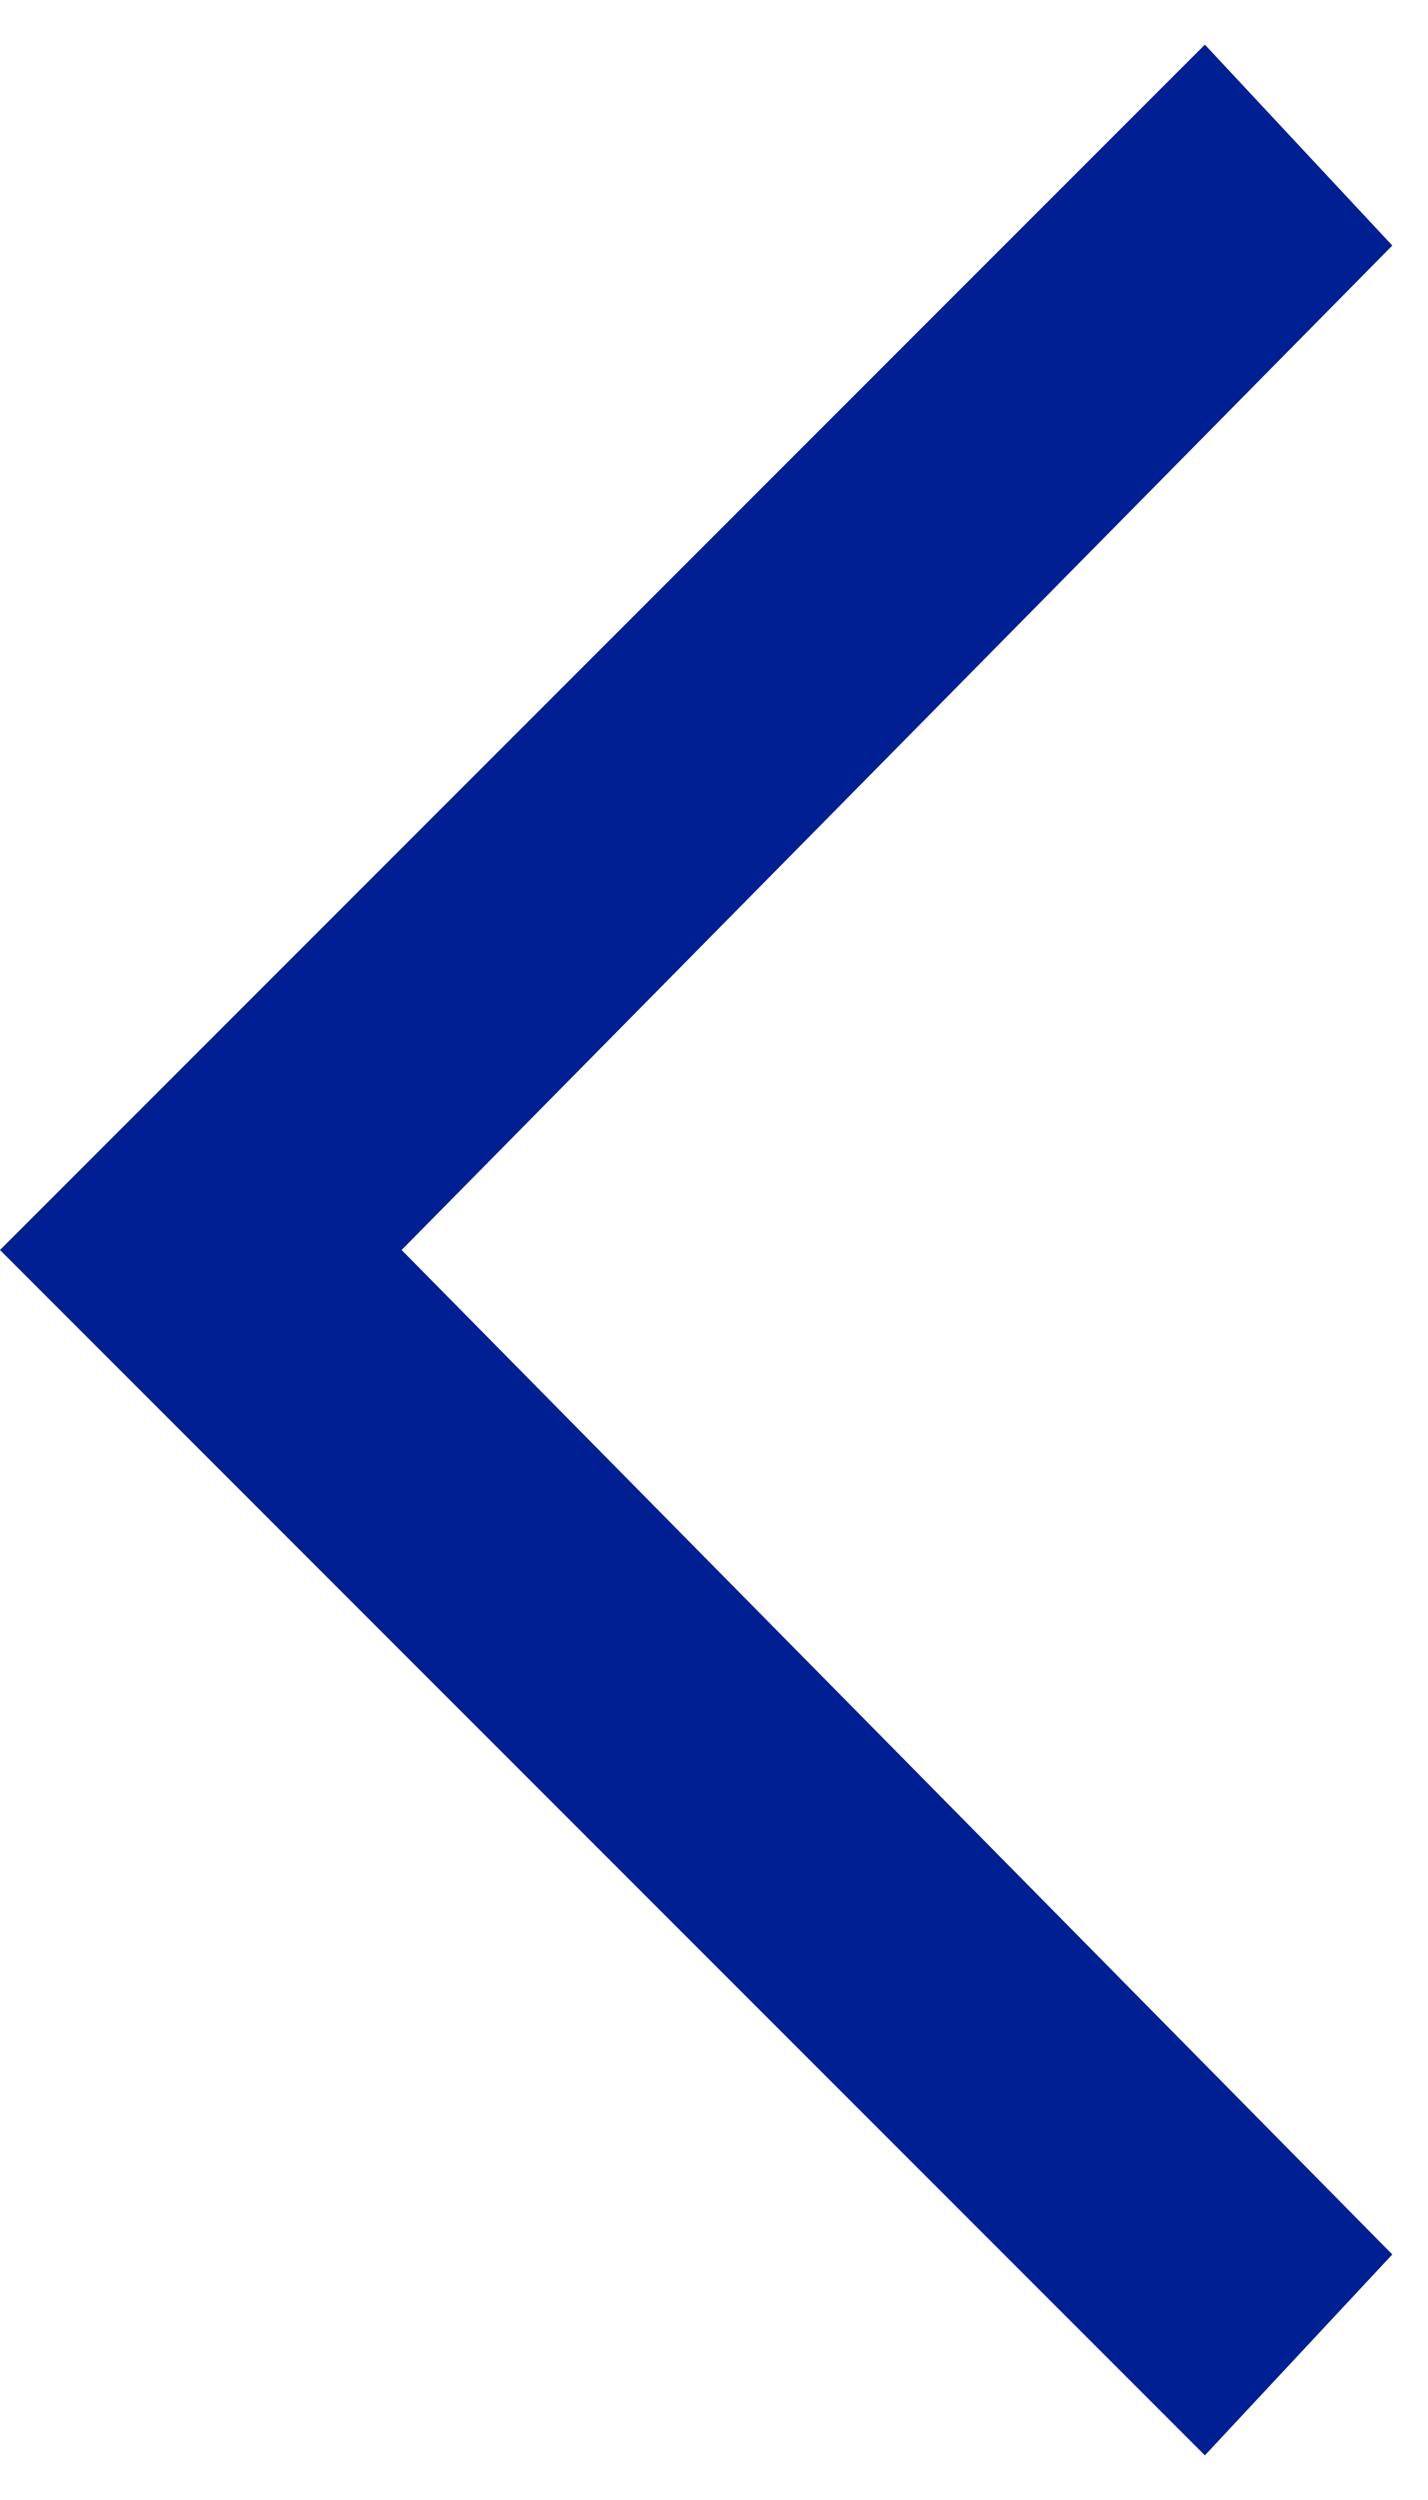 <svg width="16" height="28" viewBox="0 0 16 28" fill="none" xmlns="http://www.w3.org/2000/svg">
<path d="M13.5 27.5L15.6 25.25L4.5 14L15.6 2.75L13.5 0.5L-2.50221e-05 14L13.5 27.5Z" fill="#001F93"/>
</svg>
